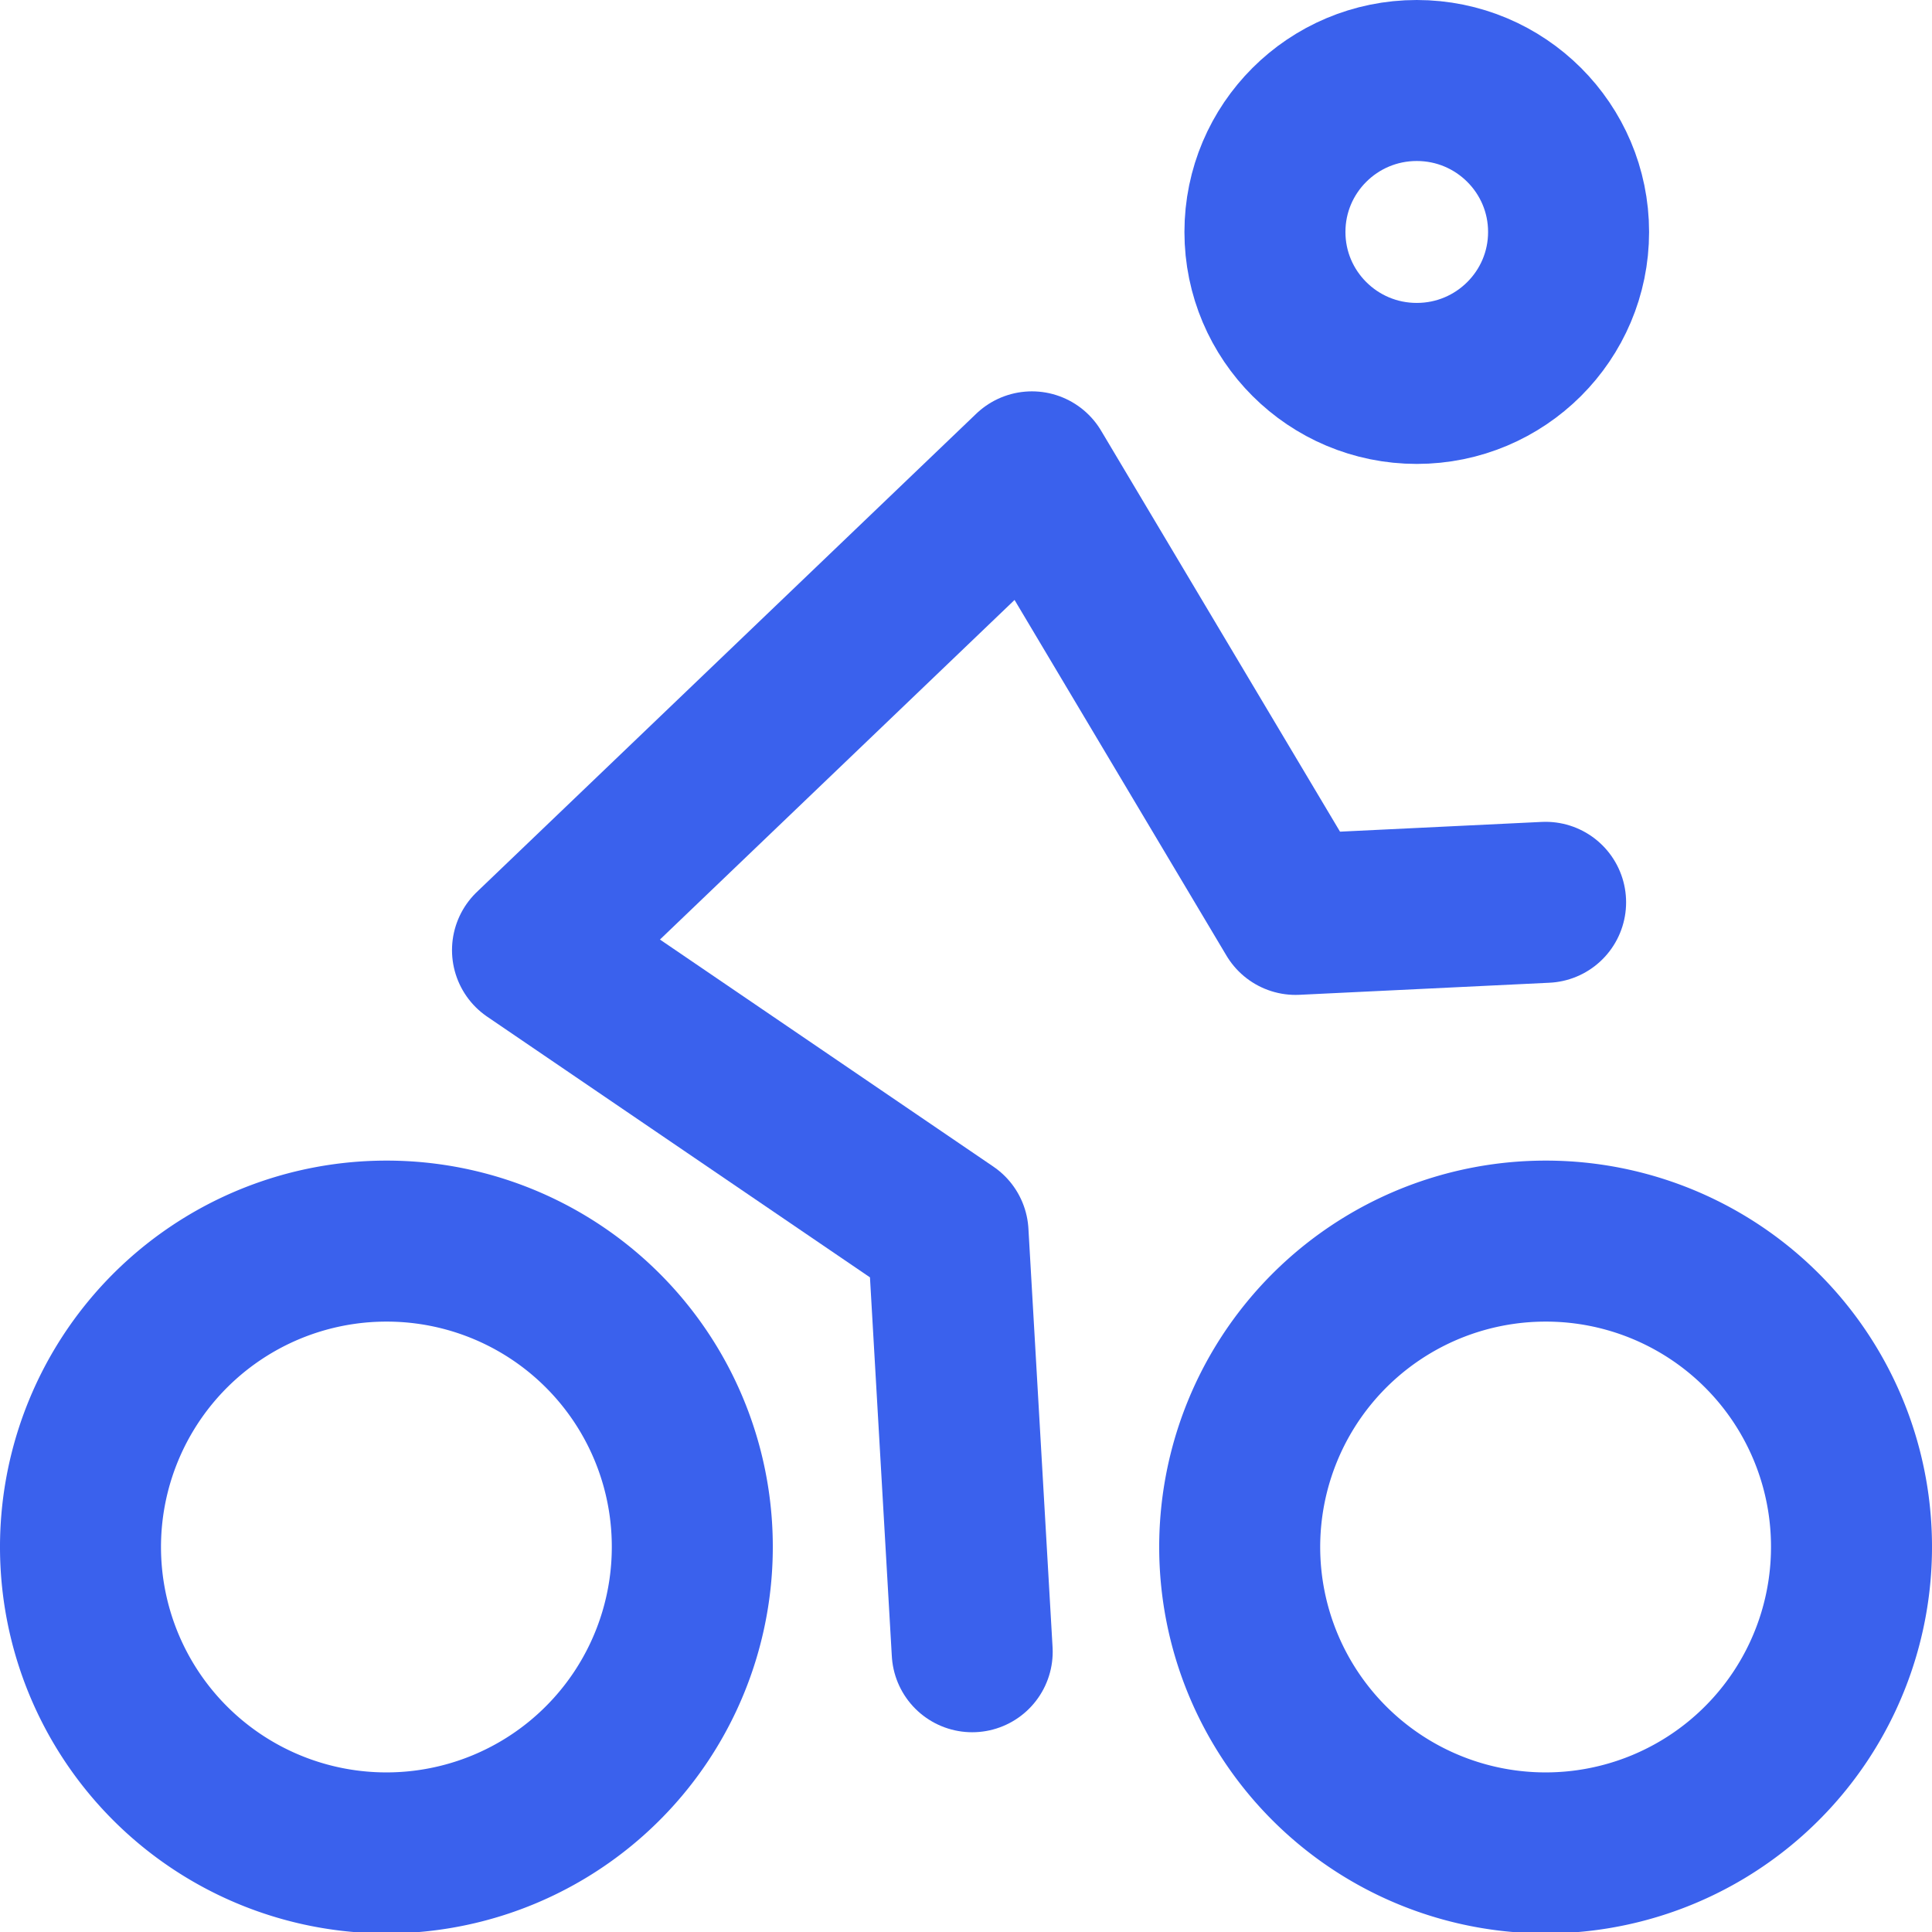 <svg id="Groupe_270" data-name="Groupe 270" xmlns="http://www.w3.org/2000/svg" xmlns:xlink="http://www.w3.org/1999/xlink" width="48" height="48" viewBox="0 0 48 48">
  <defs>
    <clipPath id="clip-path">
      <rect id="Rectangle_107" data-name="Rectangle 107" width="48" height="48" fill="none" stroke="#3a61ed" stroke-width="1"/>
    </clipPath>
  </defs>
  <g id="Groupe_269" data-name="Groupe 269" clip-path="url(#clip-path)">
    <path id="Tracé_377" data-name="Tracé 377" d="M46,38.418a7.6,7.6,0,1,1-7.6-7.583A7.591,7.591,0,0,1,46,38.418Z" fill="none" stroke="#3a61ed" stroke-linecap="round" stroke-linejoin="round" stroke-width="4"/>
    <path id="Tracé_378" data-name="Tracé 378" d="M17.2,38.418a7.6,7.6,0,1,1-7.6-7.583A7.591,7.591,0,0,1,17.2,38.418Z" fill="none" stroke="#3a61ed" stroke-linecap="round" stroke-linejoin="round" stroke-width="4"/>
    <path id="Tracé_379" data-name="Tracé 379" d="M38.4,22.418l-6.211.3L25.638,11.723,13.23,23.606l10.324,7.031.6,10.4" fill="none" stroke="#3a61ed" stroke-linecap="round" stroke-linejoin="round" stroke-width="4"/>
    <ellipse id="Ellipse_5" data-name="Ellipse 5" cx="3.772" cy="3.763" rx="3.772" ry="3.763" transform="translate(31.427 2)" fill="none" stroke="#3a61ed" stroke-linecap="round" stroke-linejoin="round" stroke-width="4"/>
  </g>
</svg>
